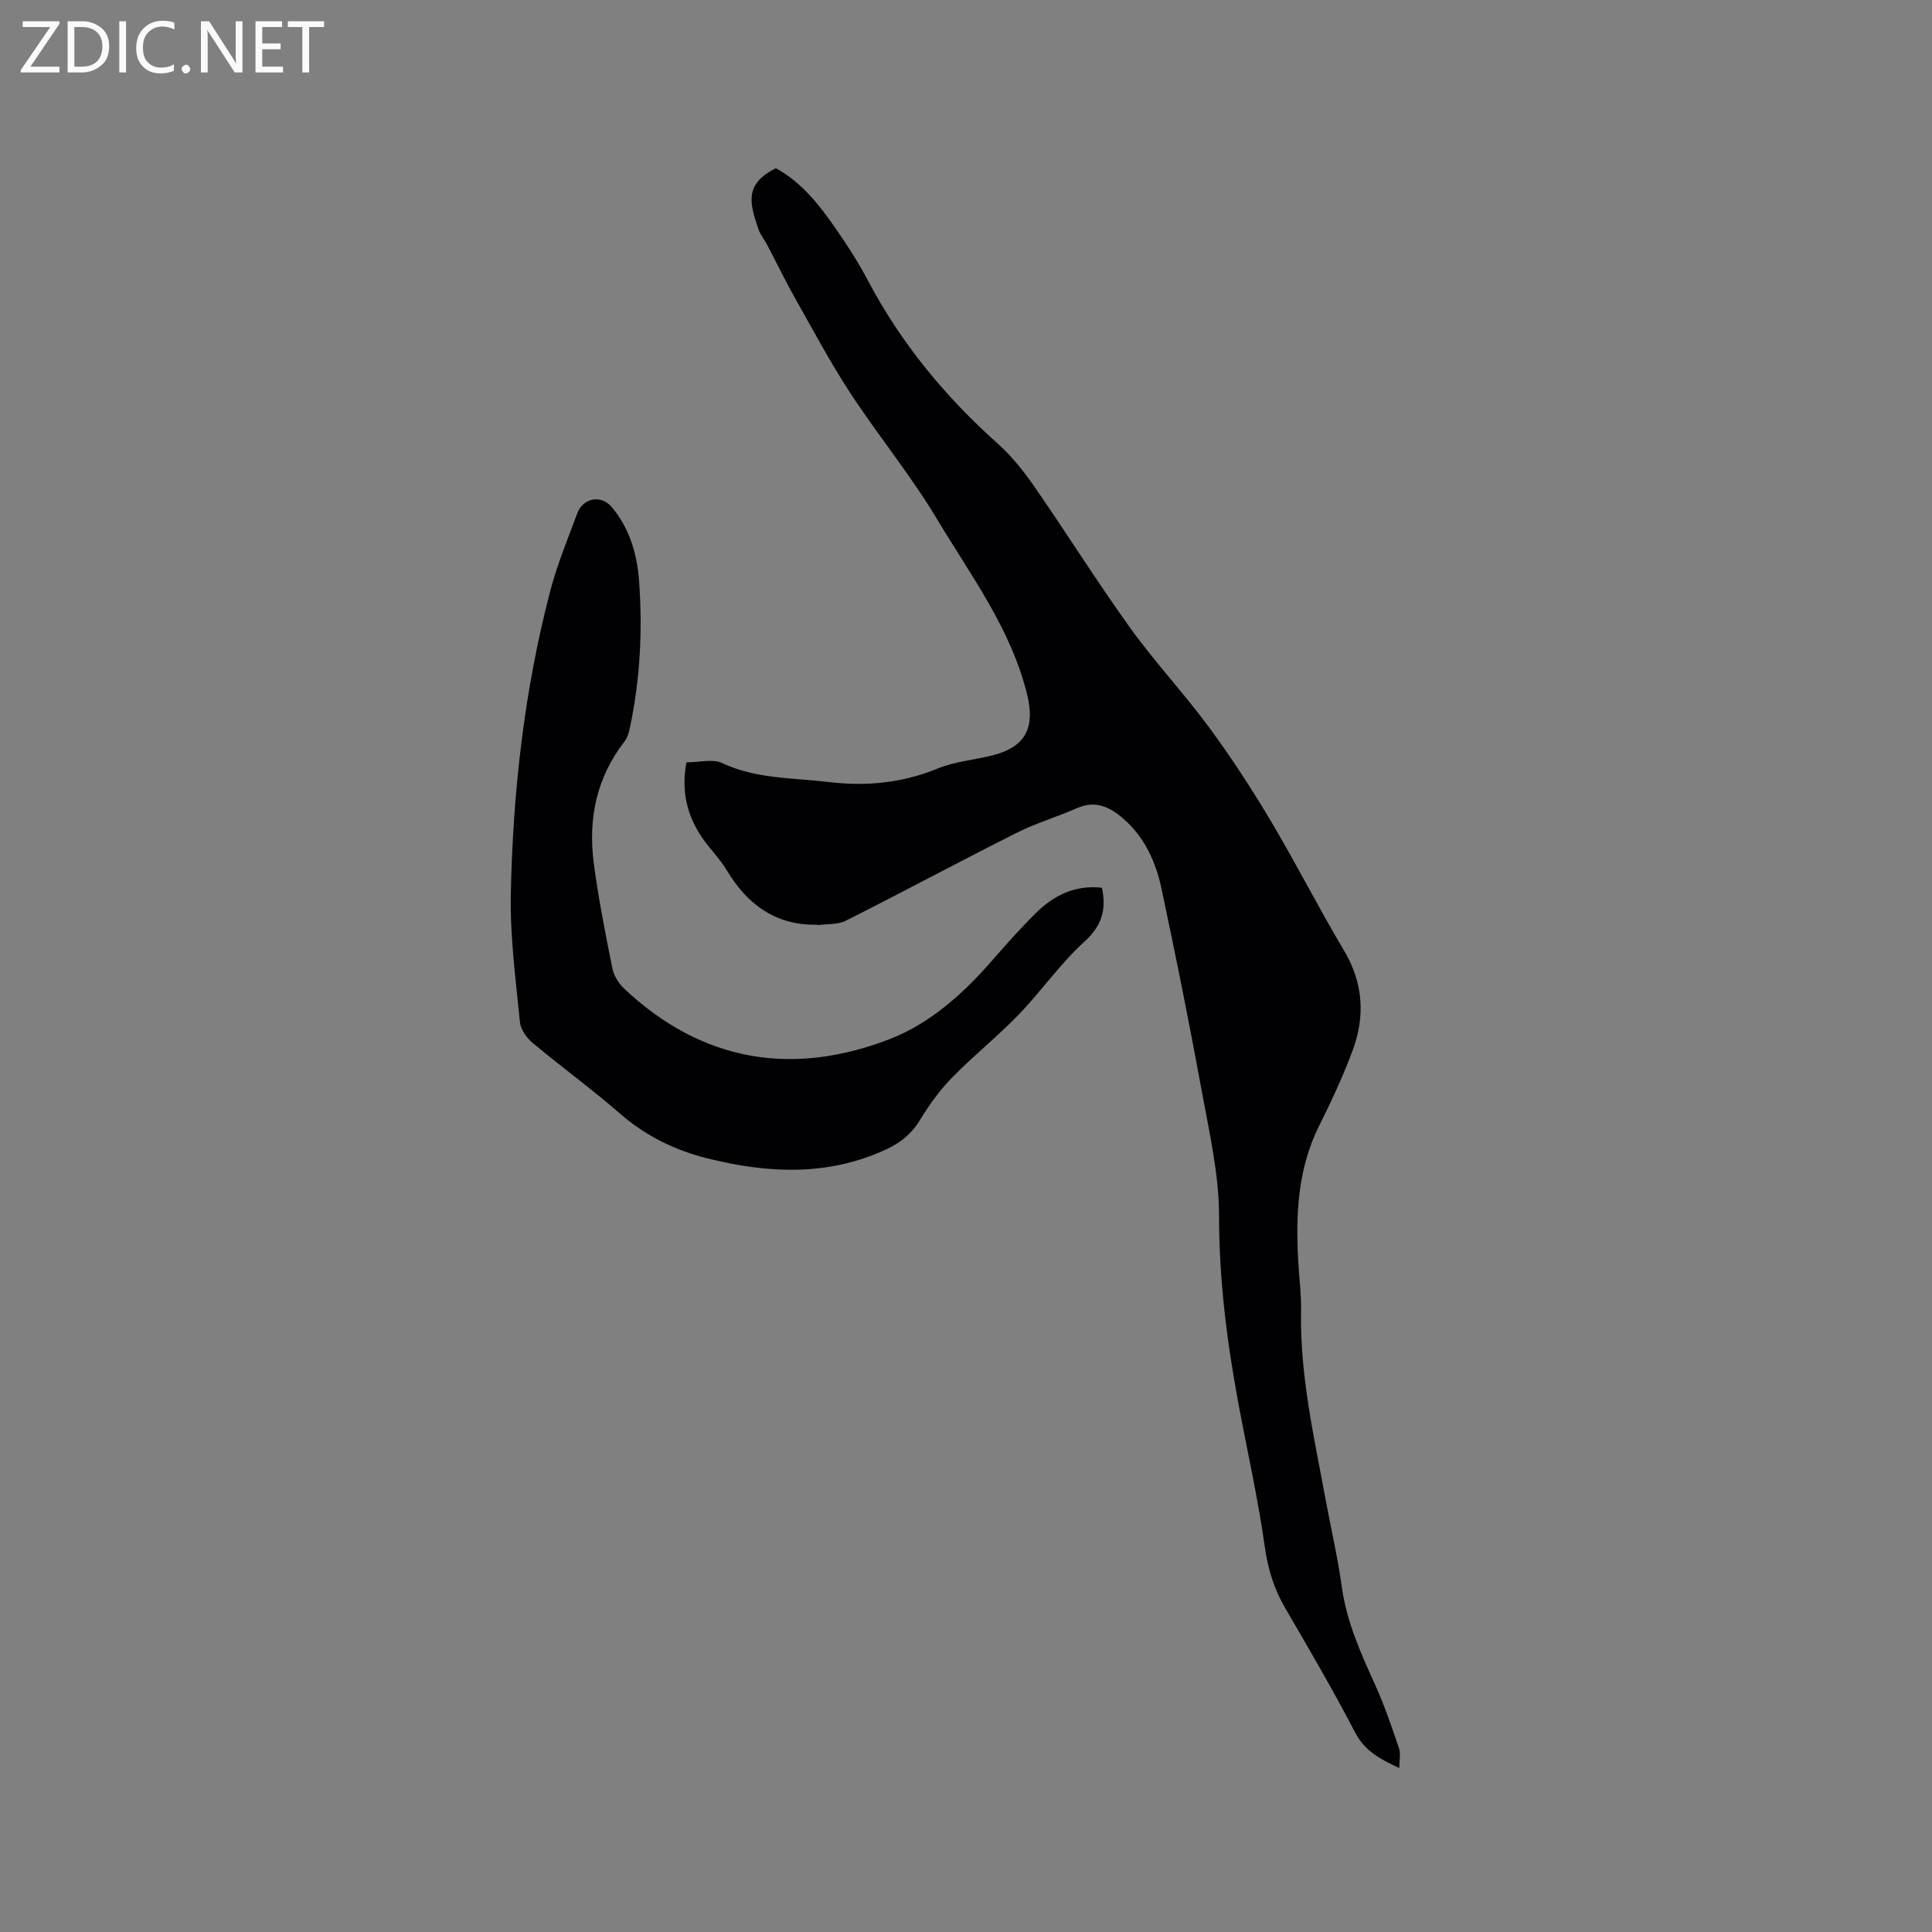 <svg enable-background="new 0 0 400 400" viewBox="0 0 400 400" xmlns="http://www.w3.org/2000/svg"><rect x="0" y="0" width="400" height="400" fill="#808080" stroke="none"/><path d="m142.12 157.84c2.65 0 5.41-.78 7.38.14 7.08 3.33 14.64 3.03 22.07 3.93 7.82.94 15.27.2 22.63-2.82 3.66-1.5 7.82-1.76 11.69-2.81 6.59-1.79 8.39-5.8 6.78-12.42-3.31-13.62-11.63-24.63-18.61-36.29-5.42-9.07-12.19-17.31-17.99-26.16-4.1-6.26-7.64-12.9-11.33-19.44-2.08-3.68-3.92-7.5-5.89-11.24-.59-1.12-1.44-2.15-1.84-3.33-1.81-5.31-2.96-9.29 3.62-12.57 5.41 2.93 9.08 7.72 12.52 12.67 2.35 3.39 4.6 6.89 6.52 10.53 6.85 13.01 16.02 24.1 26.96 33.87 2.88 2.58 5.36 5.72 7.57 8.91 6.7 9.67 12.94 19.66 19.8 29.2 5.12 7.12 11.16 13.56 16.36 20.62 4.57 6.2 8.79 12.69 12.73 19.31 5.25 8.82 9.9 18.01 15.16 26.83 4.02 6.75 4.42 13.65 1.79 20.74-1.98 5.33-4.41 10.52-6.95 15.62-4.42 8.88-4.84 18.31-4.31 27.91.19 3.49.66 6.98.59 10.46-.25 13.37 2.75 26.29 5.15 39.3 1.09 5.94 2.48 11.83 3.3 17.8 1 7.27 3.97 13.77 6.94 20.34 1.91 4.22 3.4 8.63 4.89 13.02.38 1.1.06 2.43.06 4.09-4-1.84-7.15-3.53-9.15-7.37-4.55-8.73-9.52-17.25-14.48-25.76-2.33-3.99-3.58-8.1-4.23-12.75-1.42-10.14-3.72-20.16-5.57-30.25-2.32-12.61-3.89-25.24-3.89-38.16 0-8.68-2.03-17.4-3.61-26.03-2.55-13.95-5.35-27.86-8.3-41.73-1.18-5.54-3.48-10.68-7.94-14.54-2.8-2.42-5.75-3.81-9.54-2.15-4.15 1.82-8.55 3.12-12.58 5.15-11.82 5.95-23.49 12.21-35.31 18.17-1.63.82-3.77.63-5.68.9-.1.01-.21-.07-.31-.07-8.57.12-14.4-4.19-18.66-11.29-1.41-2.35-3.41-4.33-4.99-6.59-3.22-4.63-4.47-9.75-3.35-15.74z" fill="#010104"/><path d="m228.15 183.8c.97 4.72-.11 7.95-3.65 11.17-4.98 4.53-8.89 10.22-13.59 15.09-4.39 4.55-9.37 8.52-13.79 13.04-2.55 2.61-4.75 5.65-6.64 8.77-1.74 2.88-4.03 4.72-7.01 6.1-12.09 5.6-24.46 4.98-36.97 1.87-6.78-1.69-12.82-4.65-18.16-9.3-5.83-5.08-12.1-9.63-18.04-14.6-1.25-1.05-2.51-2.8-2.66-4.34-.86-8.83-2.06-17.71-1.88-26.55.43-21.22 2.8-42.28 8.21-62.87 1.42-5.4 3.59-10.62 5.54-15.88 1.22-3.28 4.97-3.92 7.16-1.3 3.68 4.41 5.23 9.68 5.64 15.24.75 10.19.24 20.33-1.88 30.35-.21 1.01-.51 2.13-1.12 2.91-5.82 7.48-7.57 16.04-6.38 25.19.96 7.33 2.41 14.61 3.87 21.87.31 1.52 1.36 3.12 2.51 4.2 16.12 15.15 34.9 18.15 55.03 10.32 8.07-3.14 14.92-9.19 20.79-15.9 3-3.43 6.02-6.86 9.25-10.06 3.72-3.69 8.14-5.97 13.77-5.32z" fill="#010104"/><g fill="#fbfafa"><path d="m12.4 4.8-6.1 9h6v1.2h-8v-.5l6.1-8.9h-5.7v-1.2h7.6v.4z"/><path d="m14 15v-10.6h3c1.6 0 2.9.5 4 1.4s1.6 2.2 1.6 3.8-.5 3-1.6 3.9-2.4 1.5-4 1.5zm1.4-9.4v8.2h1.6c1.3 0 2.4-.4 3.1-1.1s1.1-1.8 1.1-3.1-.4-2.3-1.2-3-1.8-1-3.1-1z"/><path d="m26.1 4.4v10.6h-1.4v-10.6z"/><path d="m36.1 14.6c-.8.4-1.8.6-2.9.6-1.5 0-2.7-.5-3.6-1.4s-1.4-2.2-1.4-3.8c0-1.7.5-3.1 1.5-4.1s2.3-1.6 3.9-1.6c1 0 1.8.1 2.5.4v1.4c-.8-.4-1.6-.6-2.5-.6-1.2 0-2.1.4-2.9 1.2s-1.1 1.8-1.1 3.2c0 1.3.3 2.3 1 3s1.6 1.1 2.7 1.1c1 0 2-.2 2.7-.7v1.3z"/><path d="m37.6 14.3c0-.2.1-.5.3-.6s.4-.3.6-.3c.3 0 .5.1.6.3s.3.4.3.6-.1.4-.3.6-.4.3-.6.3c-.3 0-.5-.1-.6-.3s-.3-.4-.3-.6z"/><path d="m50.2 15h-1.6l-5.3-8.2c-.2-.2-.3-.5-.4-.7 0 .2.1.7.1 1.5v7.4h-1.4v-10.6h1.7l5.2 8.1c.2.4.4.6.4.7 0-.3-.1-.8-.1-1.5v-7.3h1.4z"/><path d="m58.6 15h-5.7v-10.6h5.5v1.2h-4.1v3.4h3.8v1.2h-3.8v3.6h4.3z"/><path d="m67.1 5.6h-3.1v9.4h-1.4v-9.4h-3v-1.2h7.5z"/></g></svg>